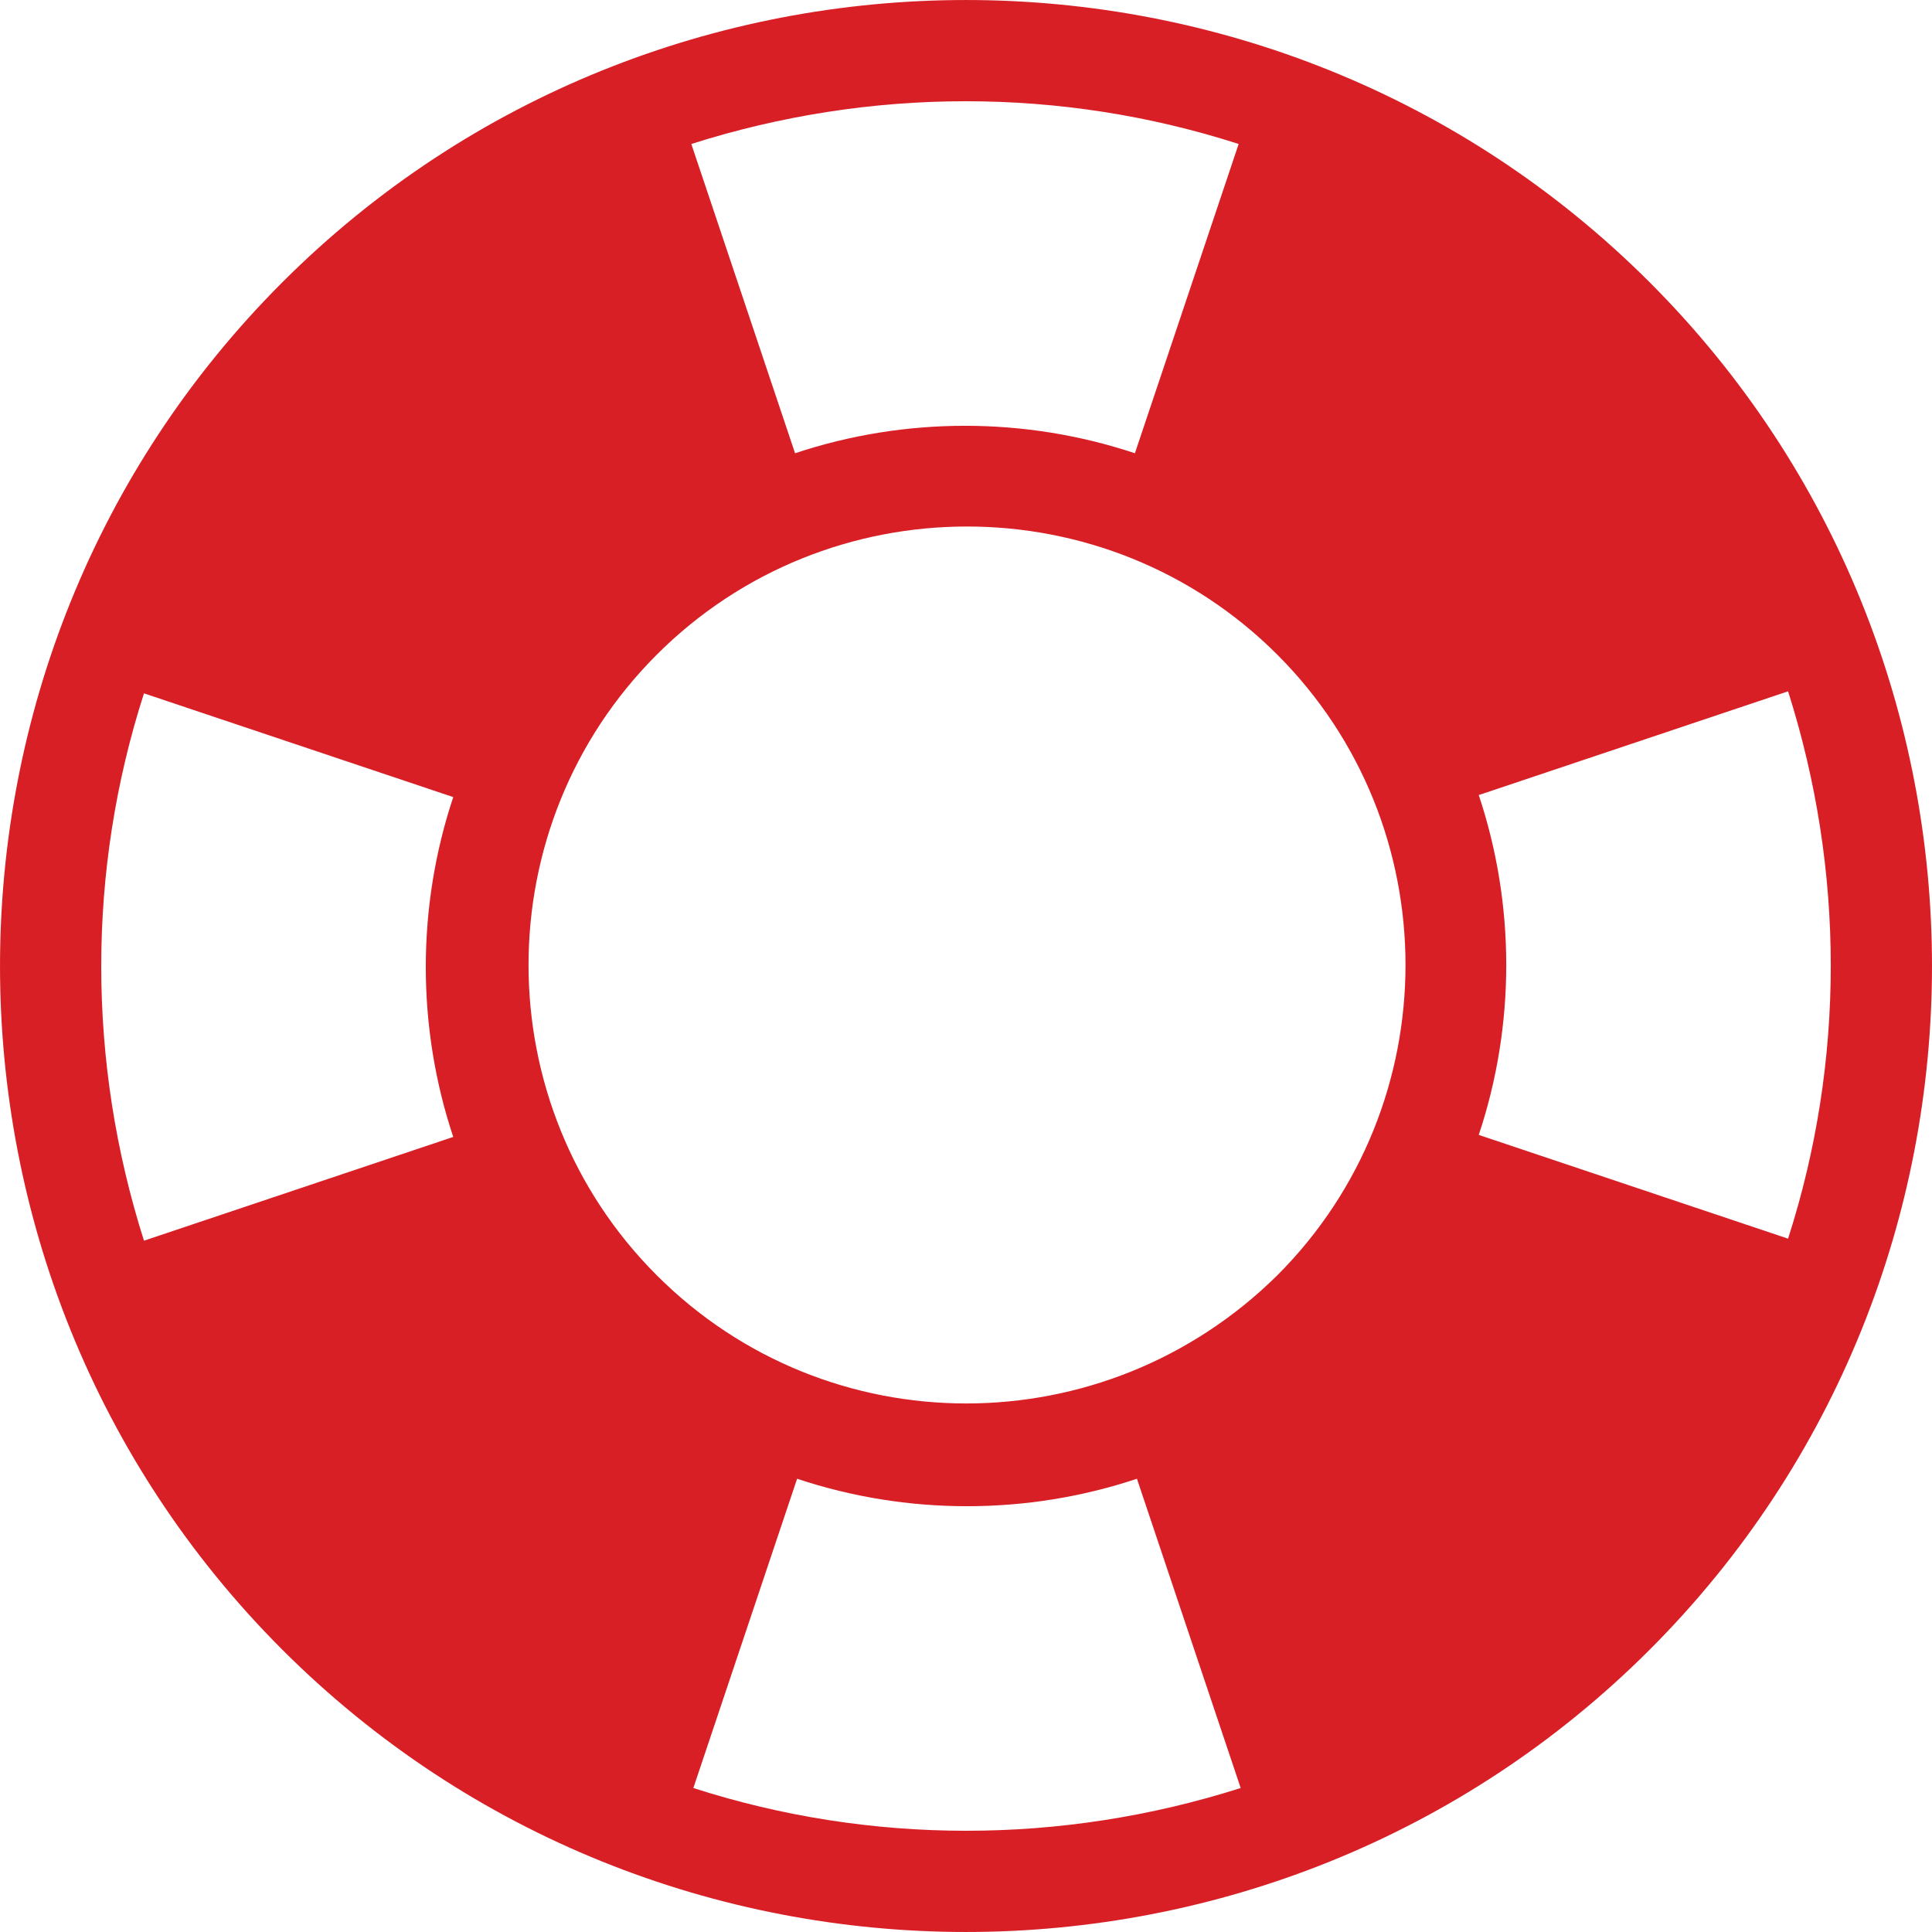 <?xml version="1.0" encoding="UTF-8"?>
<svg width="40px" height="40px" viewBox="0 0 40 40" version="1.1" xmlns="http://www.w3.org/2000/svg" xmlns:xlink="http://www.w3.org/1999/xlink">
    <title>noun-help-1170443</title>
    <g id="Page-1" stroke="none" stroke-width="1" fill="none" fill-rule="evenodd">
        <g id="Medium-Copy-11" transform="translate(-816, -2654)" fill="#D81F26" fill-rule="nonzero">
            <g id="noun-help-1170443" transform="translate(816, 2654)">
                <path d="M34.155,5.845 C26.361,-1.948 13.639,-1.948 5.845,5.845 C-1.948,13.639 -1.948,26.361 5.845,34.155 C13.639,41.948 26.361,41.948 34.155,34.155 C41.948,26.361 41.948,13.639 34.155,5.845 Z M37.02,25.645 L30.616,23.497 C31.375,21.222 31.375,18.736 30.616,16.461 L37.02,14.313 C38.199,18.02 38.199,21.98 37.02,25.645 L37.02,25.645 Z M2.981,14.355 L9.384,16.503 C8.626,18.778 8.626,21.264 9.384,23.539 L2.981,25.687 C1.801,21.98 1.801,18.02 2.981,14.355 L2.981,14.355 Z M13.597,26.403 C10.058,22.865 10.058,17.093 13.597,13.555 C17.135,10.016 22.907,10.016 26.446,13.555 C29.984,17.093 29.984,22.865 26.446,26.403 C22.865,29.942 17.135,29.942 13.597,26.403 Z M25.645,2.981 L23.497,9.384 C21.222,8.626 18.736,8.626 16.461,9.384 L14.313,2.981 C18.02,1.801 21.98,1.801 25.645,2.981 L25.645,2.981 Z M14.355,37.019 L16.503,30.616 C18.778,31.374 21.264,31.374 23.539,30.616 L25.687,37.019 C21.98,38.199 18.02,38.199 14.355,37.019 L14.355,37.019 Z" id="Shape"></path>
            </g>
        </g>
    </g>
</svg>